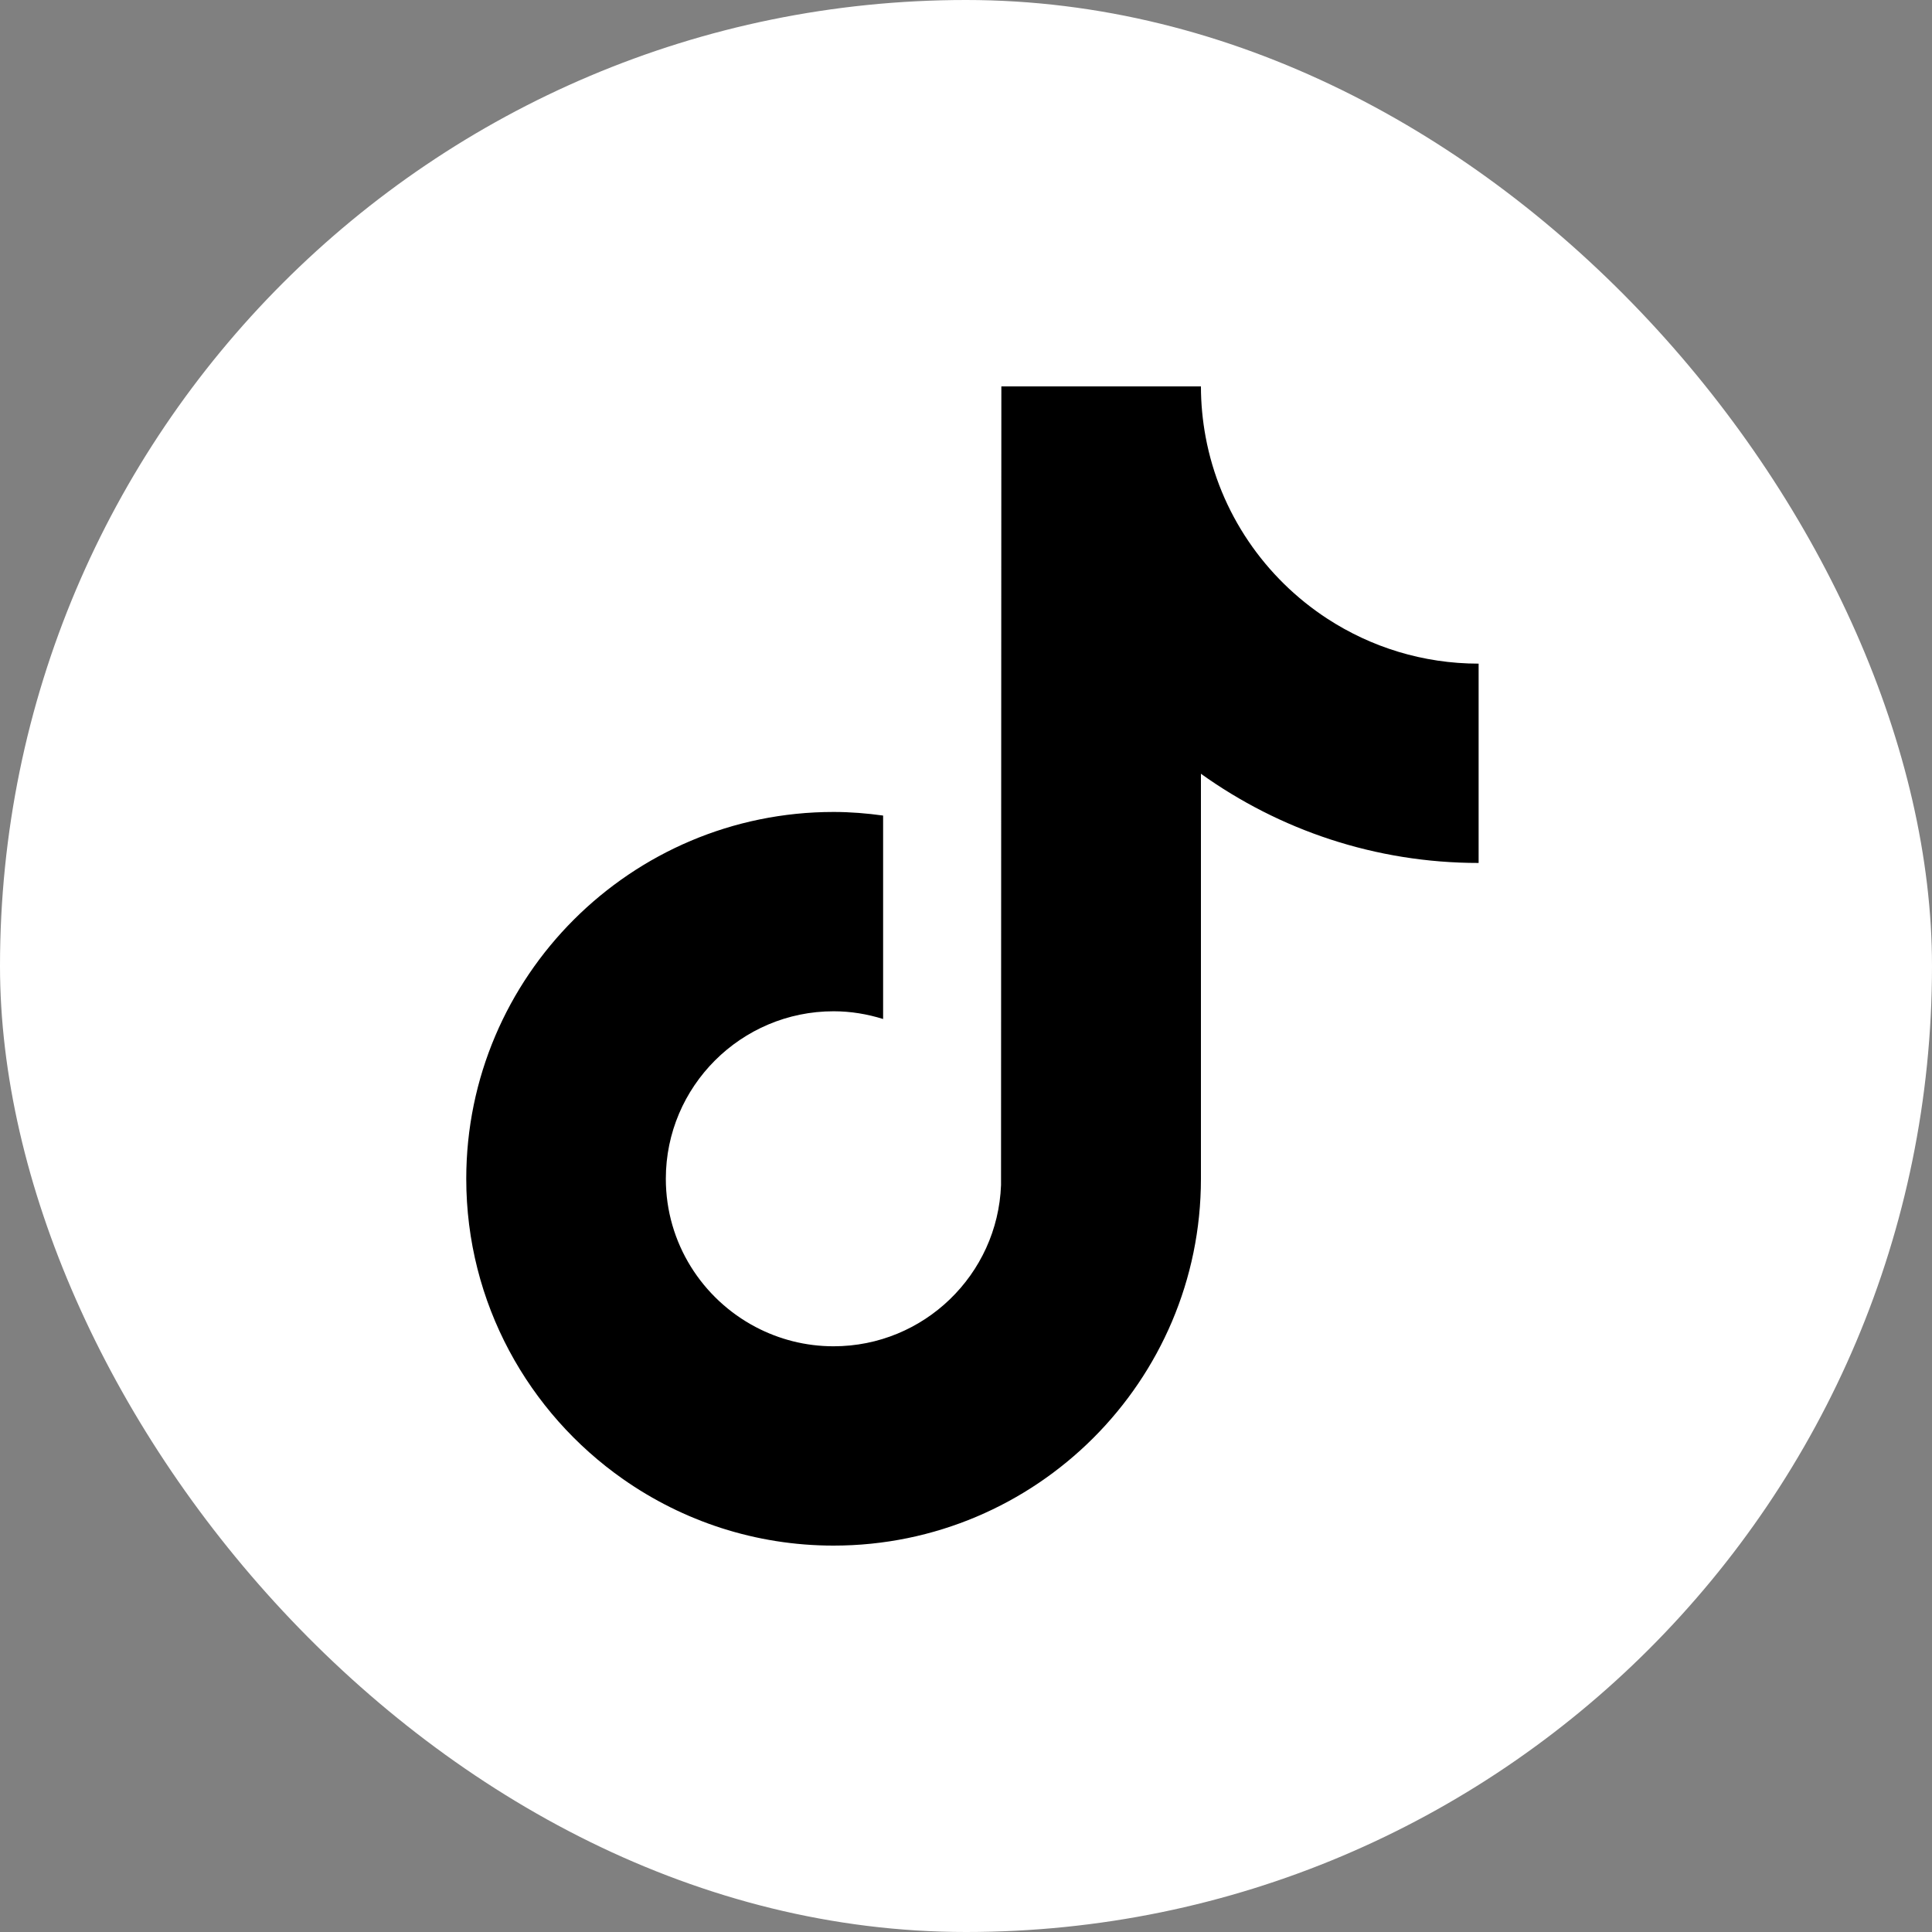 <?xml version="1.0" encoding="UTF-8"?> <svg xmlns="http://www.w3.org/2000/svg" width="30" height="30" viewBox="0 0 30 30" fill="none"><rect x="0" y="0" width="30" height="30" fill="#808080" stroke="none"/><rect width="30" height="30" rx="15" fill="white"></rect><path d="M20.612 9.608C19.641 8.976 18.94 7.964 18.721 6.785C18.674 6.531 18.648 6.268 18.648 6H15.549L15.544 18.402C15.492 19.791 14.347 20.905 12.944 20.905C12.508 20.905 12.098 20.797 11.736 20.607C10.906 20.171 10.339 19.303 10.339 18.304C10.339 16.87 11.508 15.703 12.944 15.703C13.212 15.703 13.469 15.747 13.713 15.823V12.664C13.461 12.629 13.205 12.608 12.944 12.608C9.799 12.608 7.24 15.163 7.24 18.304C7.24 20.231 8.204 21.937 9.675 22.968C10.602 23.618 11.729 24 12.944 24C16.09 24 18.648 21.445 18.648 18.304V12.015C19.864 12.886 21.353 13.4 22.96 13.4V10.305C22.095 10.305 21.288 10.048 20.612 9.608Z" fill="black"></path></svg> 